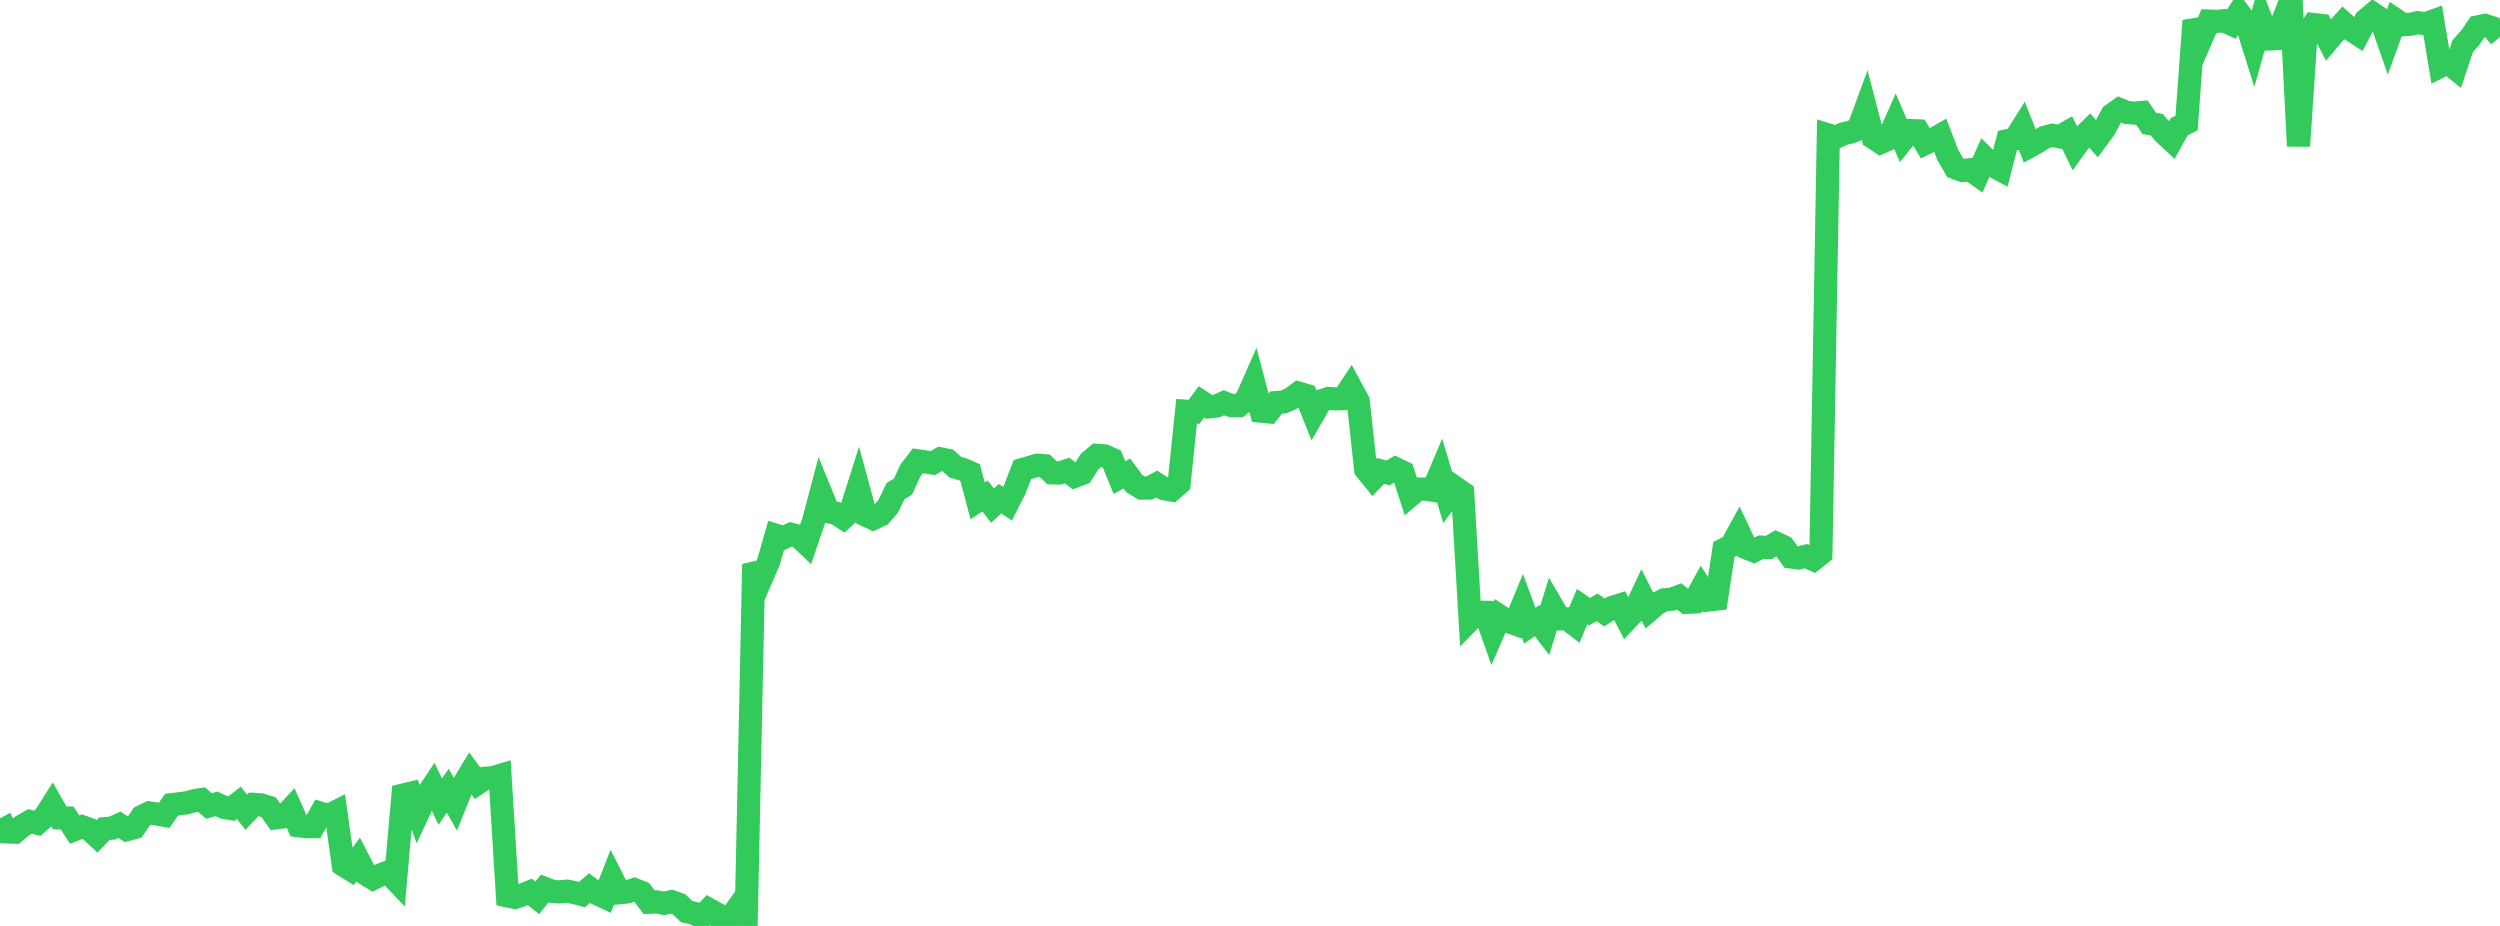 <?xml version="1.0" standalone="no"?>
<!DOCTYPE svg PUBLIC "-//W3C//DTD SVG 1.1//EN" "http://www.w3.org/Graphics/SVG/1.1/DTD/svg11.dtd">

<svg width="135" height="50" viewBox="0 0 135 50" preserveAspectRatio="none" 
  xmlns="http://www.w3.org/2000/svg"
  xmlns:xlink="http://www.w3.org/1999/xlink">


<polyline points="0.0, 44.192 0.403, 44.925 0.806, 44.937 1.209, 44.592 1.612, 44.36 2.015, 44.456 2.418, 44.101 2.821, 43.463 3.224, 44.167 3.627, 44.173 4.03, 44.8 4.433, 44.642 4.836, 44.786 5.239, 45.165 5.642, 44.749 6.045, 44.72 6.448, 44.534 6.851, 44.801 7.254, 44.691 7.657, 44.093 8.06, 43.898 8.463, 43.955 8.866, 44.026 9.269, 43.453 9.672, 43.404 10.075, 43.351 10.478, 43.241 10.881, 43.176 11.284, 43.523 11.687, 43.409 12.09, 43.597 12.493, 43.667 12.896, 43.352 13.299, 43.86 13.701, 43.437 14.104, 43.463 14.507, 43.589 14.91, 44.161 15.313, 44.113 15.716, 43.679 16.119, 44.589 16.522, 44.639 16.925, 44.641 17.328, 43.92 17.731, 44.043 18.134, 43.84 18.537, 46.71 18.94, 46.96 19.343, 46.412 19.746, 47.195 20.149, 47.441 20.552, 47.239 20.955, 47.091 21.358, 47.517 21.761, 42.934 22.164, 42.837 22.567, 43.92 22.97, 43.055 23.373, 42.45 23.776, 43.29 24.179, 42.696 24.582, 43.413 24.985, 42.415 25.388, 41.752 25.791, 42.298 26.194, 42.025 26.597, 41.996 27.0, 41.876 27.403, 48.377 27.806, 48.461 28.209, 48.325 28.612, 48.163 29.015, 48.487 29.418, 47.977 29.821, 48.133 30.224, 48.163 30.627, 48.124 31.03, 48.204 31.433, 48.307 31.836, 47.957 32.239, 48.261 32.642, 48.447 33.045, 47.414 33.448, 48.207 33.851, 48.167 34.254, 48.037 34.657, 48.193 35.06, 48.721 35.463, 48.701 35.866, 48.781 36.269, 48.689 36.672, 48.834 37.075, 49.226 37.478, 49.315 37.881, 49.532 38.284, 49.112 38.687, 49.335 39.09, 50.0 39.493, 49.499 39.896, 48.933 40.299, 49.472 40.701, 30.466 41.104, 31.254 41.507, 30.323 41.91, 28.909 42.313, 29.036 42.716, 28.851 43.119, 28.957 43.522, 29.342 43.925, 28.162 44.328, 26.644 44.731, 27.632 45.134, 27.714 45.537, 27.974 45.94, 27.602 46.343, 26.33 46.746, 27.814 47.149, 28.004 47.552, 27.812 47.955, 27.352 48.358, 26.523 48.761, 26.276 49.164, 25.404 49.567, 24.885 49.97, 24.943 50.373, 25.004 50.776, 24.777 51.179, 24.858 51.582, 25.227 51.985, 25.342 52.388, 25.518 52.791, 27.047 53.194, 26.785 53.597, 27.308 54.0, 26.929 54.403, 27.198 54.806, 26.406 55.209, 25.355 55.612, 25.24 56.015, 25.123 56.418, 25.152 56.821, 25.535 57.224, 25.541 57.627, 25.411 58.03, 25.719 58.433, 25.569 58.836, 24.929 59.239, 24.588 59.642, 24.618 60.045, 24.794 60.448, 25.789 60.851, 25.569 61.254, 26.115 61.657, 26.358 62.06, 26.352 62.463, 26.135 62.866, 26.39 63.269, 26.461 63.672, 26.11 64.075, 22.208 64.478, 22.237 64.881, 21.7 65.284, 21.968 65.687, 21.926 66.09, 21.745 66.493, 21.906 66.896, 21.906 67.299, 21.581 67.701, 20.669 68.104, 22.204 68.507, 22.242 68.91, 21.738 69.313, 21.706 69.716, 21.528 70.119, 21.23 70.522, 21.348 70.925, 22.355 71.328, 21.655 71.731, 21.518 72.134, 21.54 72.537, 21.529 72.94, 20.918 73.343, 21.66 73.746, 25.347 74.149, 25.846 74.552, 25.427 74.955, 25.537 75.358, 25.305 75.761, 25.5 76.164, 26.748 76.567, 26.408 76.97, 26.409 77.373, 26.476 77.776, 25.527 78.179, 26.874 78.582, 26.332 78.985, 26.614 79.388, 33.469 79.791, 33.06 80.194, 33.065 80.597, 34.207 81.0, 33.277 81.403, 33.54 81.806, 33.684 82.209, 32.707 82.612, 33.787 83.015, 33.513 83.418, 34.034 83.821, 32.734 84.224, 33.421 84.627, 33.414 85.03, 33.723 85.433, 32.755 85.836, 33.035 86.239, 32.793 86.642, 33.075 87.045, 32.805 87.448, 32.678 87.851, 33.45 88.254, 33.024 88.657, 32.162 89.06, 32.954 89.463, 32.609 89.866, 32.39 90.269, 32.357 90.672, 32.204 91.075, 32.529 91.478, 32.507 91.881, 31.769 92.284, 32.396 92.687, 32.351 93.09, 29.674 93.493, 29.461 93.896, 28.727 94.299, 29.584 94.701, 29.746 95.104, 29.542 95.507, 29.571 95.91, 29.334 96.313, 29.519 96.716, 30.078 97.119, 30.132 97.522, 30.033 97.925, 30.216 98.328, 29.896 98.731, 7.29 99.134, 7.415 99.537, 7.225 99.94, 7.134 100.343, 6.975 100.746, 5.881 101.149, 7.43 101.552, 7.698 101.955, 7.519 102.358, 6.611 102.761, 7.554 103.164, 7.052 103.567, 7.067 103.97, 7.741 104.373, 7.539 104.776, 7.31 105.179, 8.364 105.582, 9.06 105.985, 9.209 106.388, 9.164 106.791, 9.448 107.194, 8.544 107.597, 8.942 108.0, 9.157 108.403, 7.596 108.806, 7.507 109.209, 6.867 109.612, 7.892 110.015, 7.671 110.418, 7.406 110.821, 7.305 111.224, 7.387 111.627, 7.154 112.03, 7.984 112.433, 7.428 112.836, 7.034 113.239, 7.499 113.642, 6.95 114.045, 6.199 114.448, 5.912 114.851, 6.075 115.254, 6.111 115.657, 6.074 116.06, 6.665 116.463, 6.733 116.866, 7.206 117.269, 7.578 117.672, 6.85 118.075, 6.641 118.478, 1.12 118.881, 2.065 119.284, 1.138 119.687, 1.157 120.09, 1.118 120.493, 1.304 120.896, 0.68 121.299, 1.222 121.701, 2.508 122.104, 1.073 122.507, 2.104 122.91, 2.084 123.313, 1.018 123.716, 0.0 124.119, 7.887 124.522, 1.902 124.925, 1.322 125.328, 1.369 125.731, 2.162 126.134, 1.687 126.537, 1.235 126.94, 1.598 127.343, 1.86 127.746, 1.083 128.149, 0.743 128.552, 1.011 128.955, 2.168 129.358, 1.065 129.761, 1.337 130.164, 1.31 130.567, 1.223 130.97, 1.286 131.373, 1.141 131.776, 3.578 132.179, 3.375 132.582, 3.7 132.985, 2.492 133.388, 2.043 133.791, 1.454 134.194, 1.372 134.597, 1.505 135.0, 2.001" fill="none" stroke="#32ca5b" stroke-width="1.25"/>

</svg>
